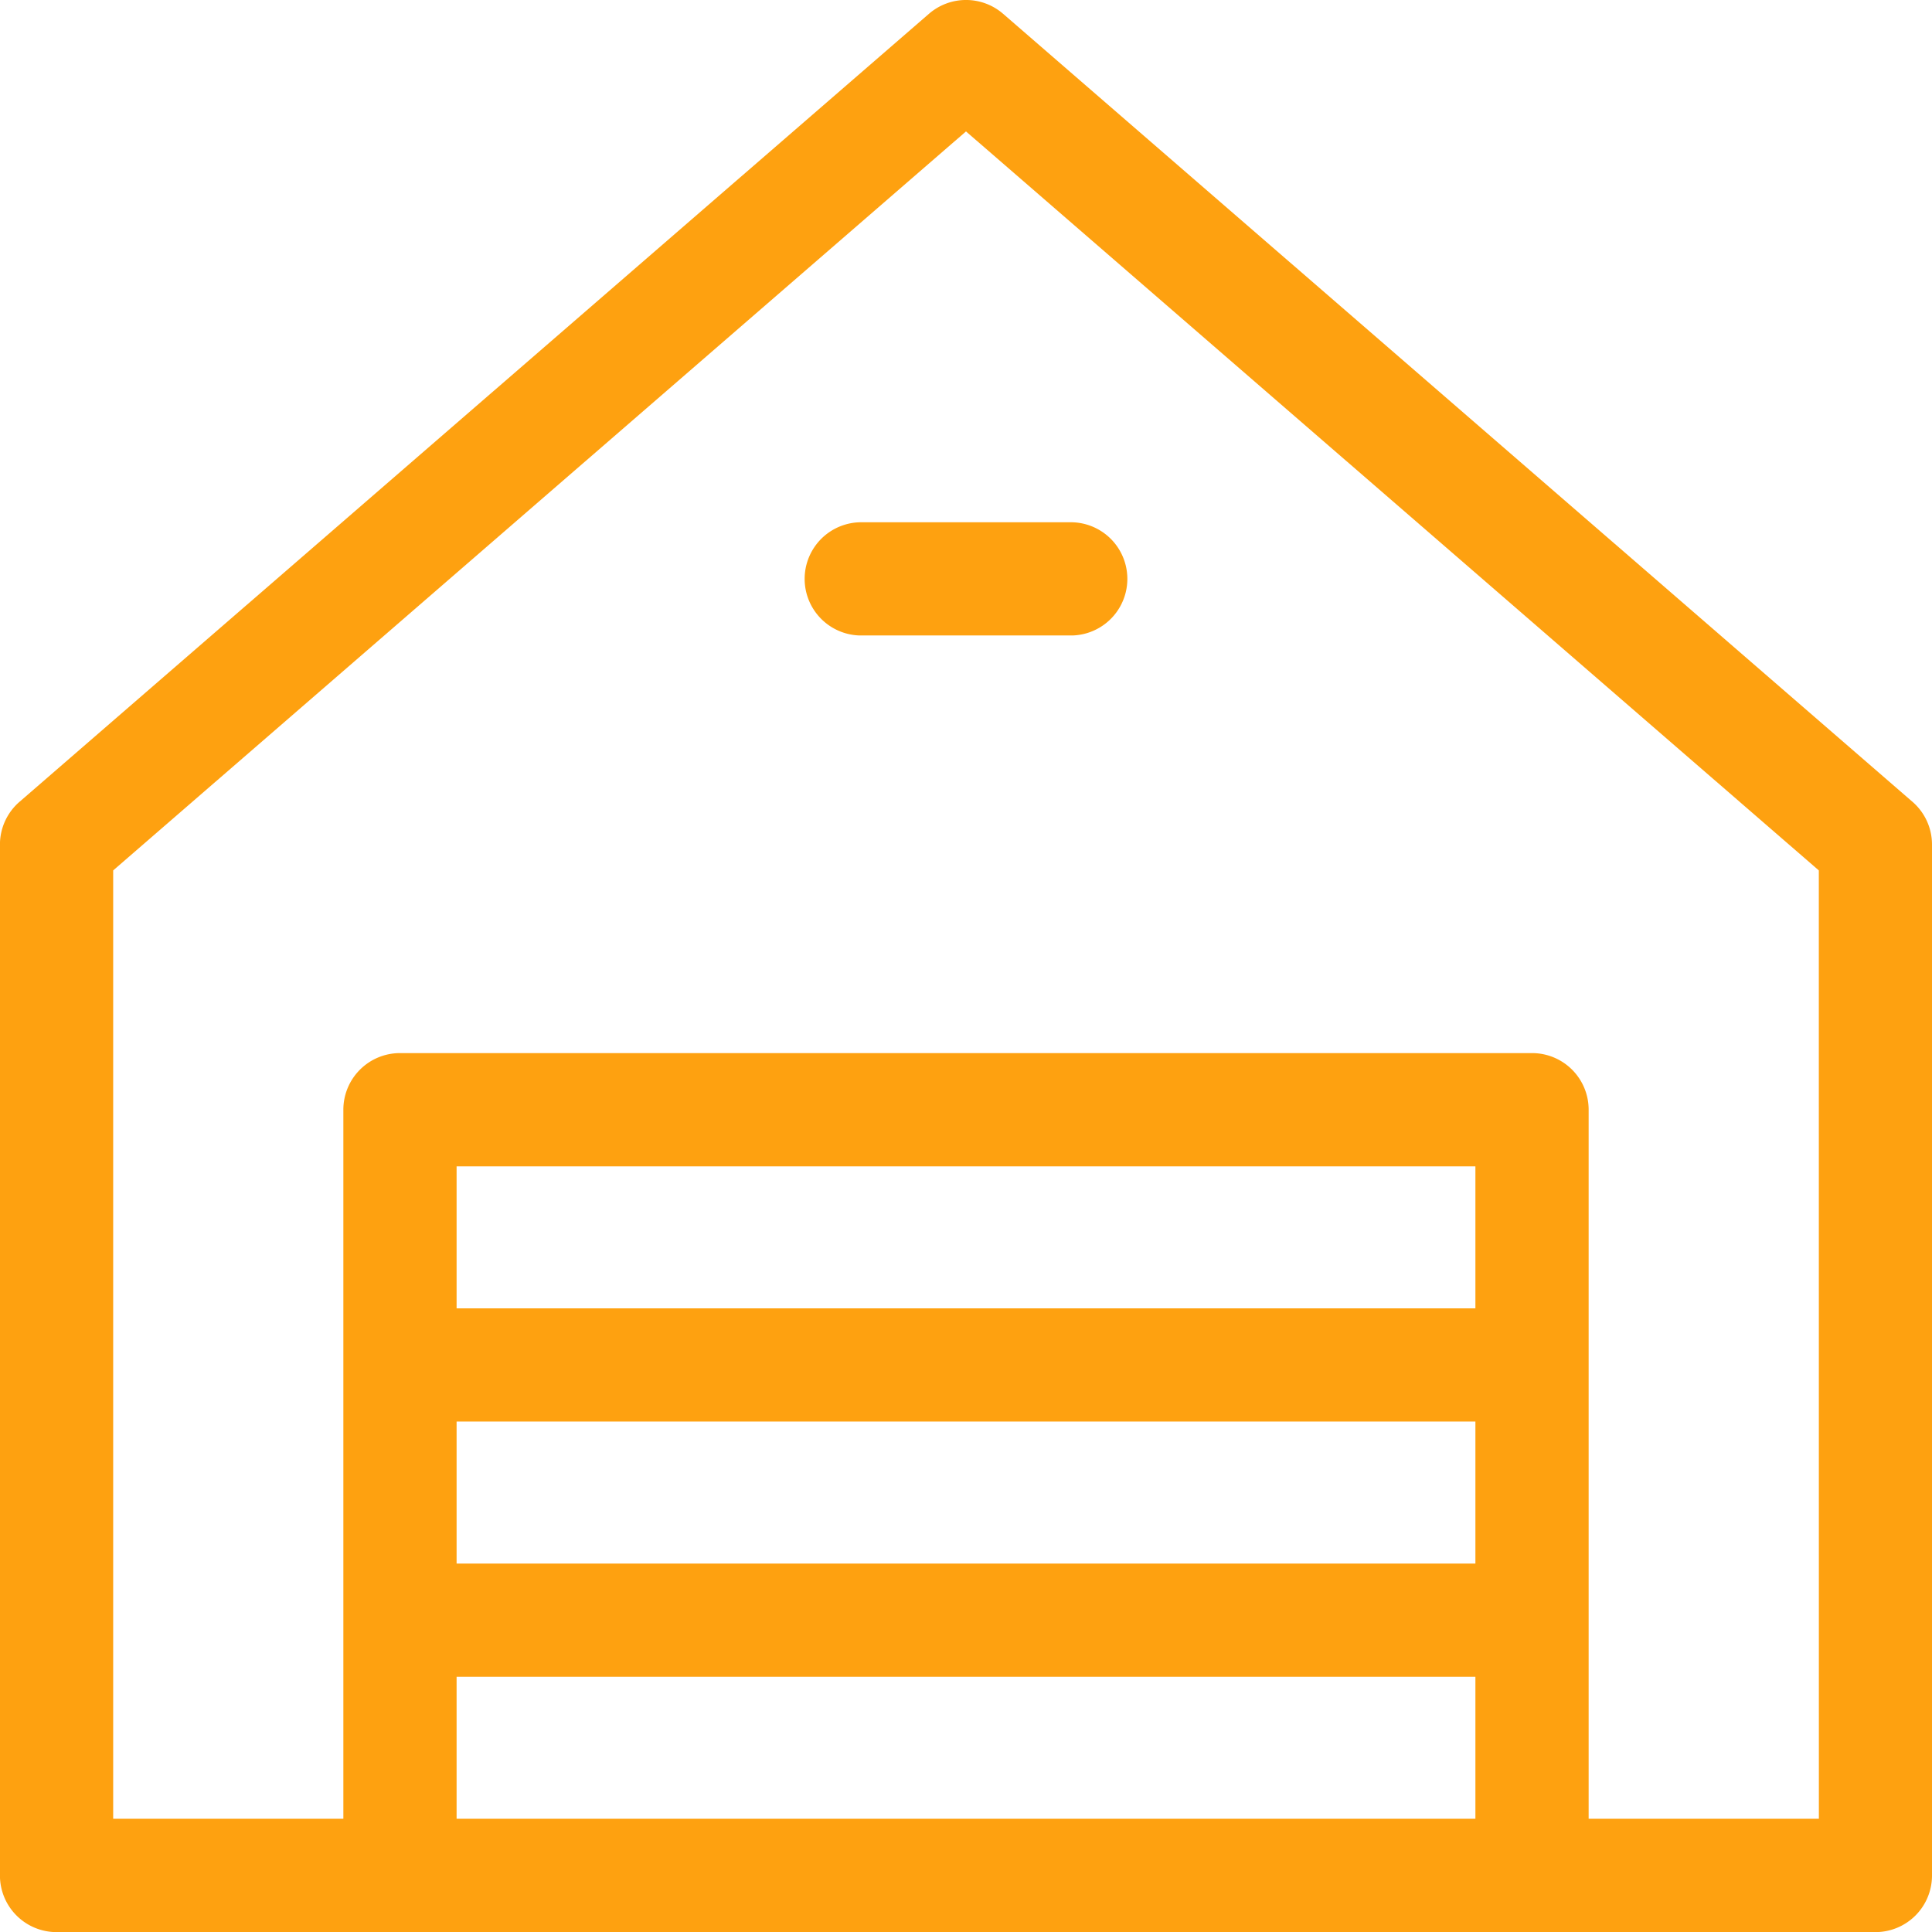 <svg xmlns="http://www.w3.org/2000/svg" xmlns:xlink="http://www.w3.org/1999/xlink" width="36" height="36" viewBox="0 0 36 36">
  <defs>
    <style>
      .cls-1 {
        fill: none;
      }

      .cls-2 {
        clip-path: url(#clip-path);
      }

      .cls-3 {
        fill: #fea110;
      }
    </style>
    <clipPath id="clip-path">
      <rect id="Rectangle_184" data-name="Rectangle 184" class="cls-1" width="36" height="36"/>
    </clipPath>
  </defs>
  <g id="Icon_Inventaris" transform="translate(-64.921 -921.18)">
    <g id="Group_248" data-name="Group 248" class="cls-2" transform="translate(64.921 921.18)">
      <g id="Group_247" data-name="Group 247" transform="translate(0 0)">
        <g id="Group_244" data-name="Group 244">
          <g id="Group_243" data-name="Group 243">
            <path id="Path_342" data-name="Path 342" class="cls-3" d="M100.557,936.121,83.612,921.438a1.055,1.055,0,0,0-1.381,0L65.285,936.121a1.055,1.055,0,0,0-.365.8v19.207a1.055,1.055,0,0,0,1.055,1.055H99.866a1.054,1.054,0,0,0,1.055-1.055V936.918A1.054,1.054,0,0,0,100.557,936.121Zm-8.144,18.95H73.429v-2.646H92.413Zm0-4.755H73.429v-2.647H92.413Zm0-4.756H73.429v-2.646H92.413Zm6.4,9.511H94.523V941.859a1.054,1.054,0,0,0-1.055-1.055H72.374a1.055,1.055,0,0,0-1.055,1.055v13.212H67.03V937.4L82.921,923.63,98.812,937.4Z" transform="translate(-64.921 -921.181)"/>
          </g>
        </g>
        <g id="Group_246" data-name="Group 246" transform="translate(14.961 9.732)">
          <g id="Group_245" data-name="Group 245">
            <path id="Path_343" data-name="Path 343" class="cls-3" d="M96.542,938.482H92.574a1.055,1.055,0,0,0,0,2.109h3.968a1.055,1.055,0,0,0,0-2.109Z" transform="translate(-91.519 -938.482)"/>
          </g>
        </g>
      </g>
    </g>
  </g>
</svg>
